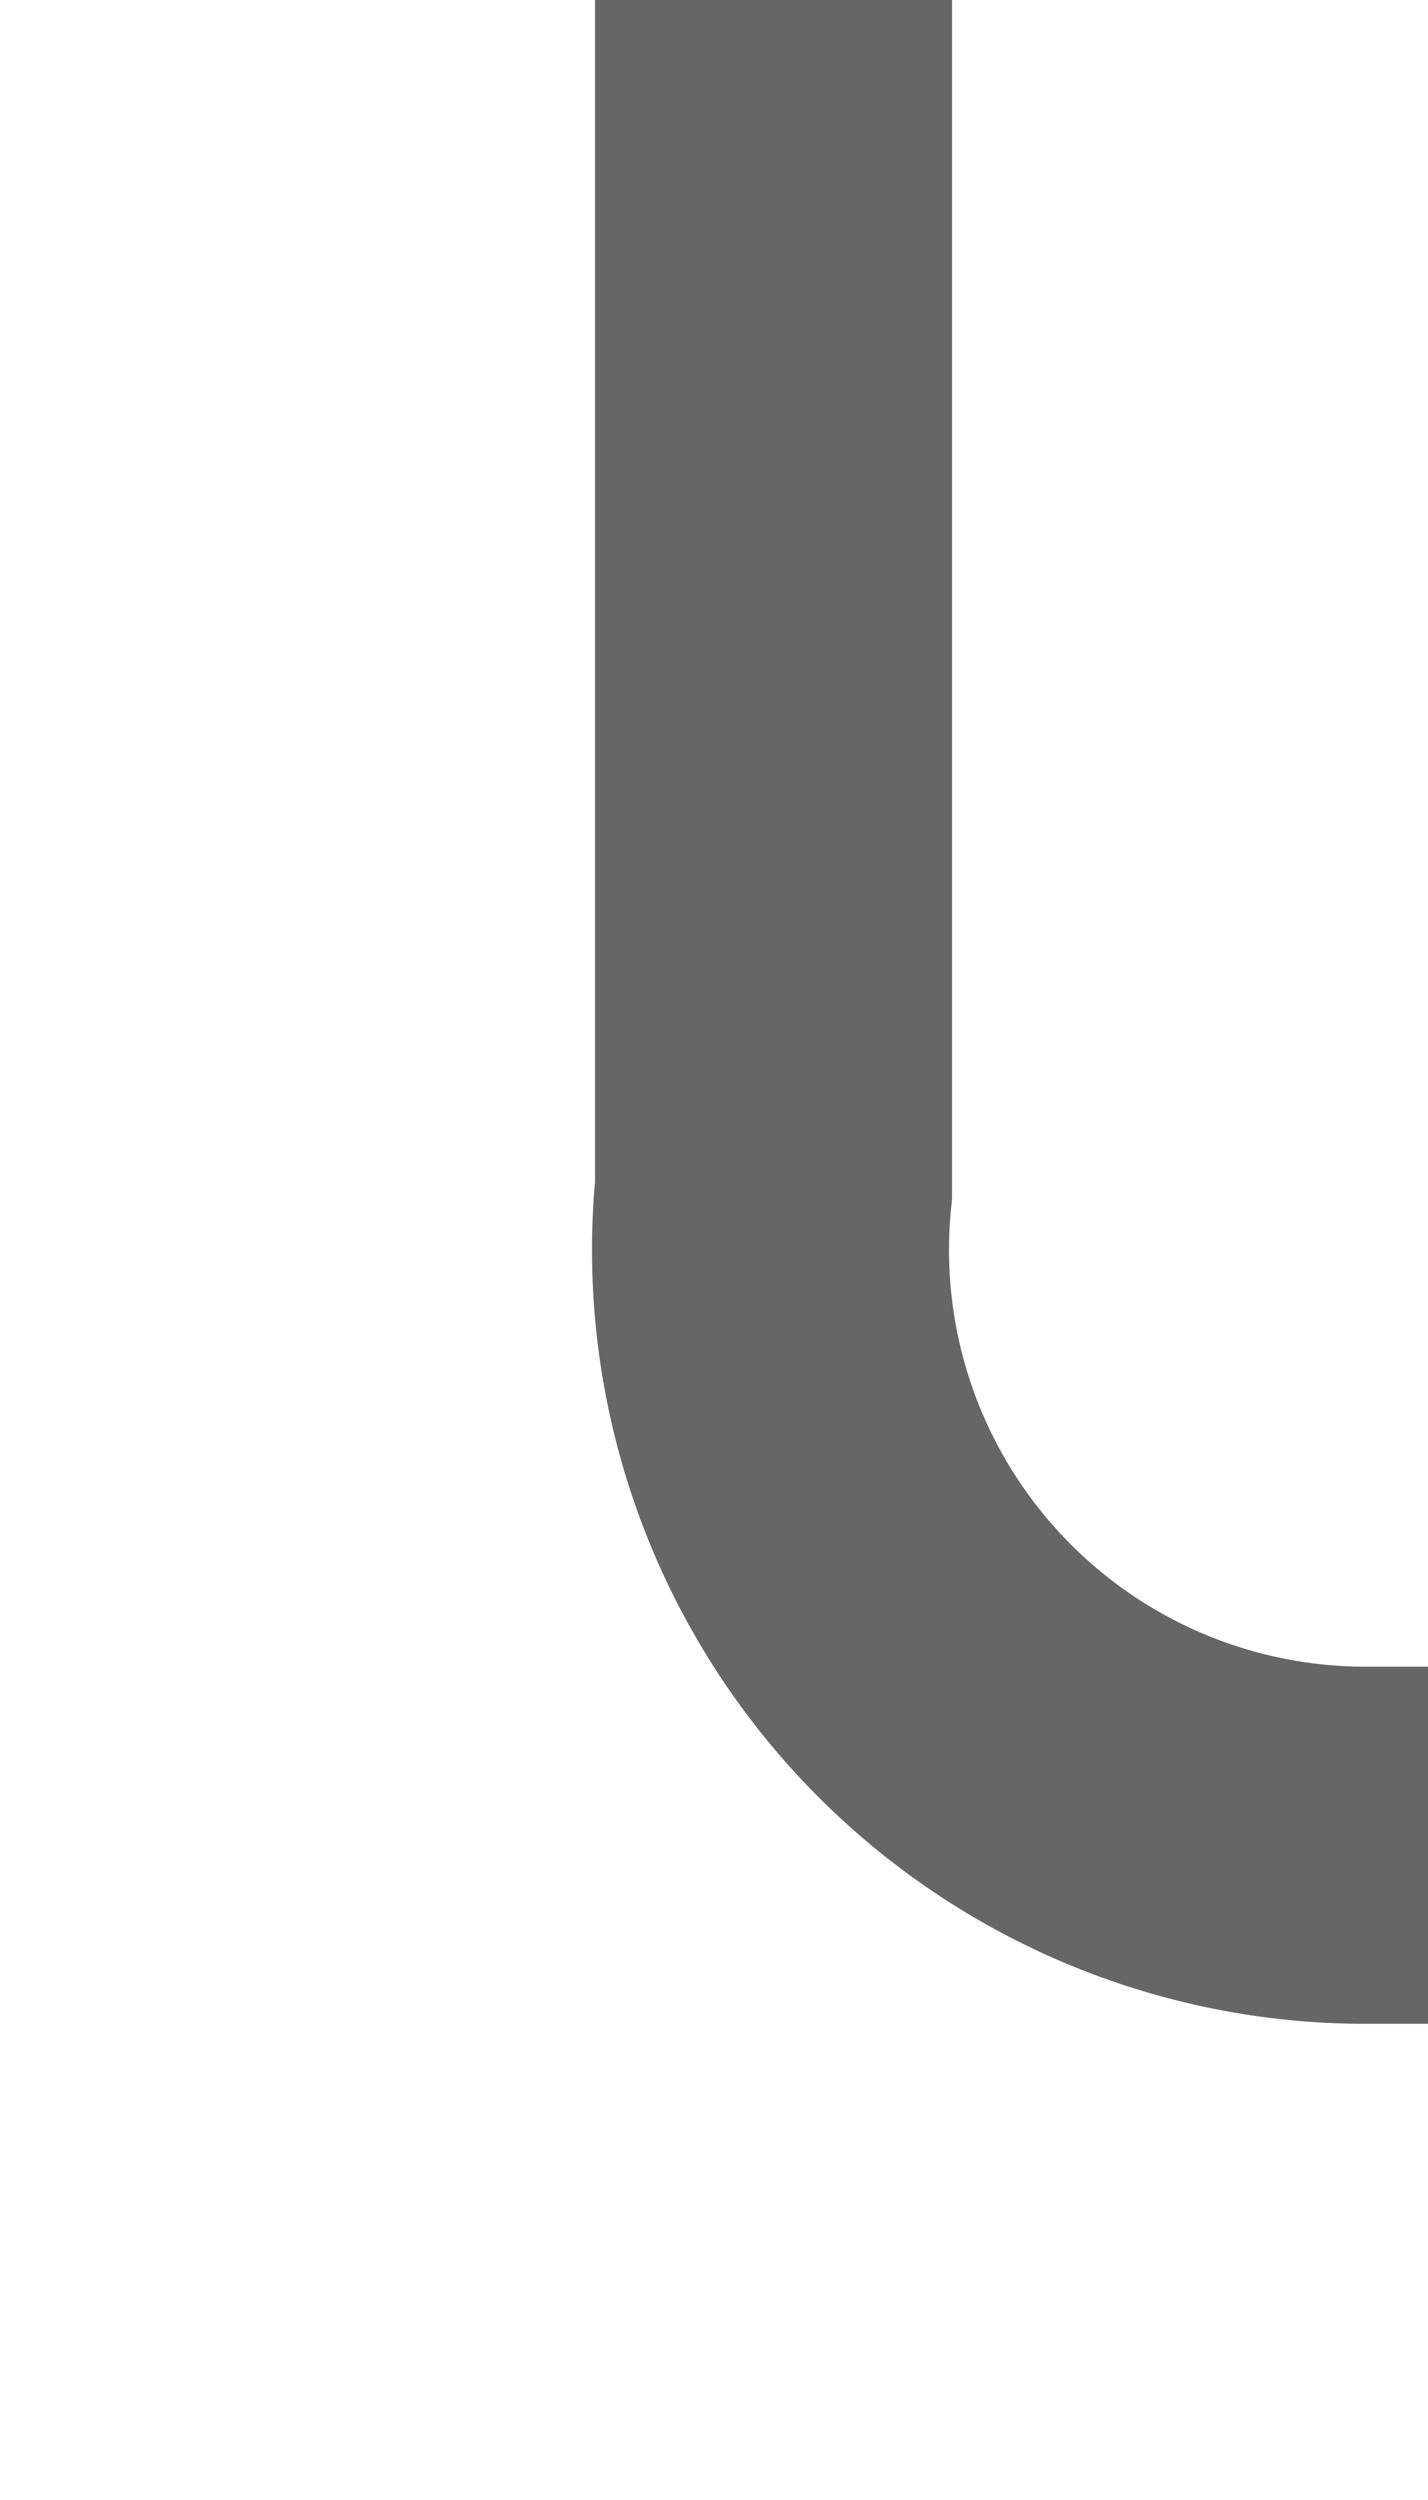 ﻿<?xml version="1.0" encoding="utf-8"?>
<svg version="1.1" xmlns:xlink="http://www.w3.org/1999/xlink" width="12px" height="21px" preserveAspectRatio="xMidYMin meet" viewBox="560 85  10 21" xmlns="http://www.w3.org/2000/svg">
  <path d="M 565.5 85  L 565.5 95  A 5 5 0 0 0 570.5 100.5 L 861 100.5  A 5 5 0 0 1 866.5 105.5 L 866.5 121  " stroke-width="3" stroke="#666666" fill="none" />
  <path d="M 857.6 119  L 866.5 128  L 875.4 119  L 857.6 119  Z " fill-rule="nonzero" fill="#666666" stroke="none" />
</svg>